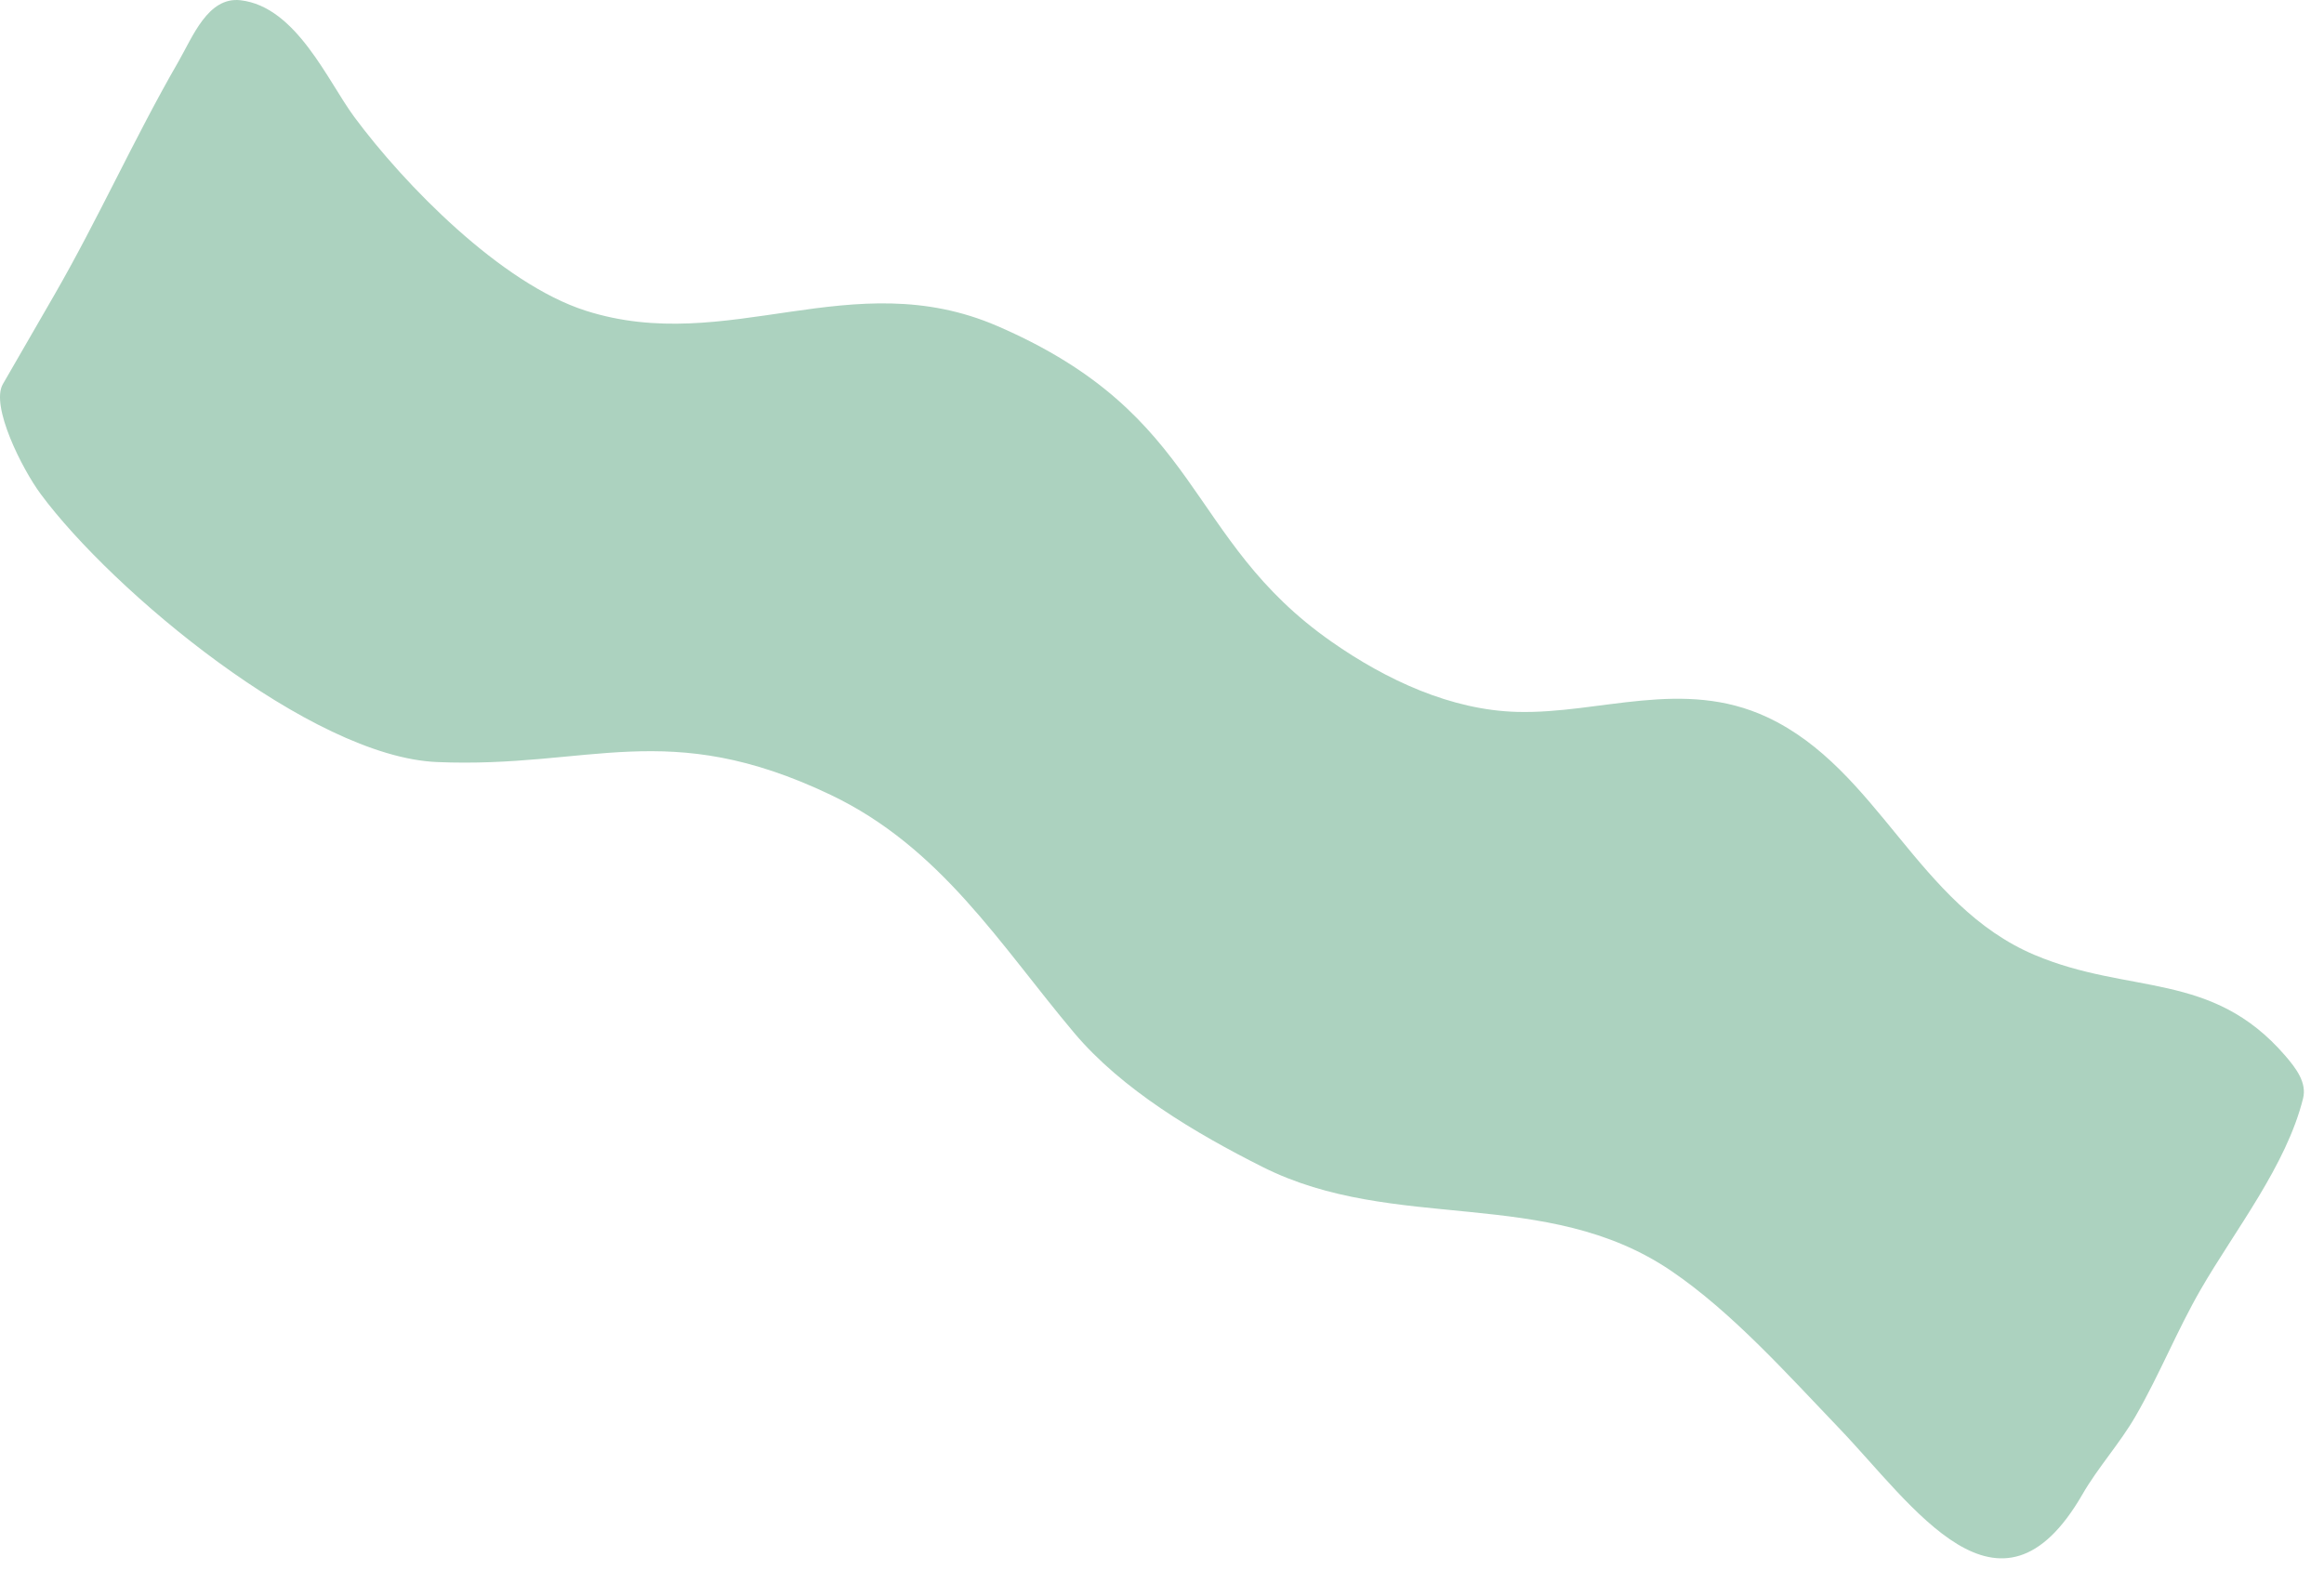 <svg xmlns="http://www.w3.org/2000/svg" width="114" height="77" viewBox="0 0 114 77" fill="none"><path fill-rule="evenodd" clip-rule="evenodd" d="M1.992 24.23C1.081 22.998 -0.475 19.909 0.14 18.844L2.649 14.498C4.819 10.74 6.588 6.771 8.751 3.025C9.45 1.813 10.197 -0.17 11.796 0.012C14.53 0.323 16.077 3.978 17.374 5.731C19.832 9.055 24.578 13.914 28.729 15.241C35.692 17.467 41.783 12.907 48.925 15.995C59.085 20.388 58.079 26.417 65.317 31.48C68.005 33.36 71.185 34.84 74.429 34.923C78.487 35.027 82.555 33.254 86.685 35.182C92.133 37.726 94.052 44.414 99.8 46.844C104.469 48.818 108.489 47.608 112.095 51.785C112.624 52.397 113.166 53.106 112.974 53.882C112.152 57.184 109.634 60.345 107.954 63.254C106.793 65.265 105.926 67.447 104.756 69.473C103.977 70.821 102.92 71.974 102.15 73.308C98.076 80.365 93.849 73.849 90.194 70.041C87.727 67.471 84.973 64.376 81.973 62.341C75.819 58.167 68.43 60.511 61.932 57.246C58.647 55.595 55.038 53.458 52.68 50.655C49.056 46.347 46.152 41.569 40.741 38.99C32.708 35.163 28.961 37.704 21.429 37.383C15.259 37.121 5.518 28.997 1.992 24.23Z" fill="#ACD2BF"></path></svg>